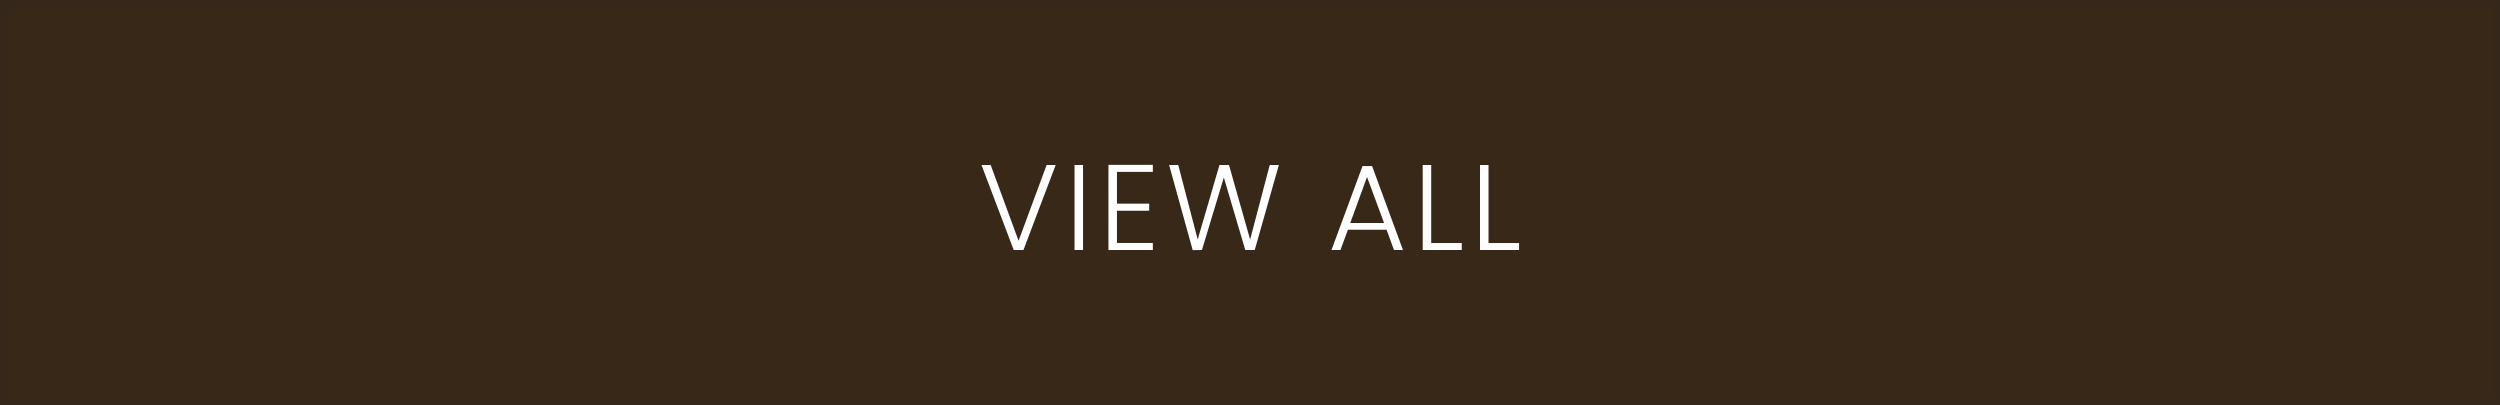 <svg xmlns="http://www.w3.org/2000/svg" viewBox="0 0 370 60"><rect x="0" y="0" width="370" height="60" fill="#808080" stroke="none"/><defs><style>.a{fill:#372818;}.b{fill:none;stroke:#35281a;}.c{fill:#fff;}</style></defs><rect class="a" x="0.5" y="0.5" width="369" height="59"/><rect class="b" x="0.5" y="0.5" width="369" height="59"/><polygon class="c" points="150.75 35.63 146.62 24.42 145.26 24.42 150.03 37 151.47 37 156.24 24.42 154.9 24.42 150.75 35.63"/><rect class="c" x="159.03" y="24.42" width="1.26" height="12.58"/><polygon class="c" points="170.62 24.4 164.05 24.4 164.05 37 170.62 37 170.62 35.96 165.31 35.96 165.31 31.19 170.08 31.19 170.08 30.14 165.31 30.14 165.31 25.44 170.62 25.44 170.62 24.4"/><polygon class="c" points="176.52 37.02 177.89 37 181.13 26.27 184.3 37 185.7 37 189.27 24.42 187.92 24.42 185.02 35.45 181.89 24.42 180.48 24.42 177.26 35.45 174.38 24.42 173.03 24.42 176.52 37.02"/><path class="c" d="M204.84,33h-5l2.48-6.81Zm1.47,4h1.33l-4.57-12.42h-1.42L197.06,37h1.33l1.1-3h5.72Z"/><polygon class="c" points="210.56 24.42 210.56 37 216.34 37 216.34 35.97 211.82 35.97 211.82 24.42 210.56 24.42"/><polygon class="c" points="219.04 24.42 219.04 37 224.82 37 224.82 35.97 220.3 35.97 220.3 24.42 219.04 24.42"/></svg>